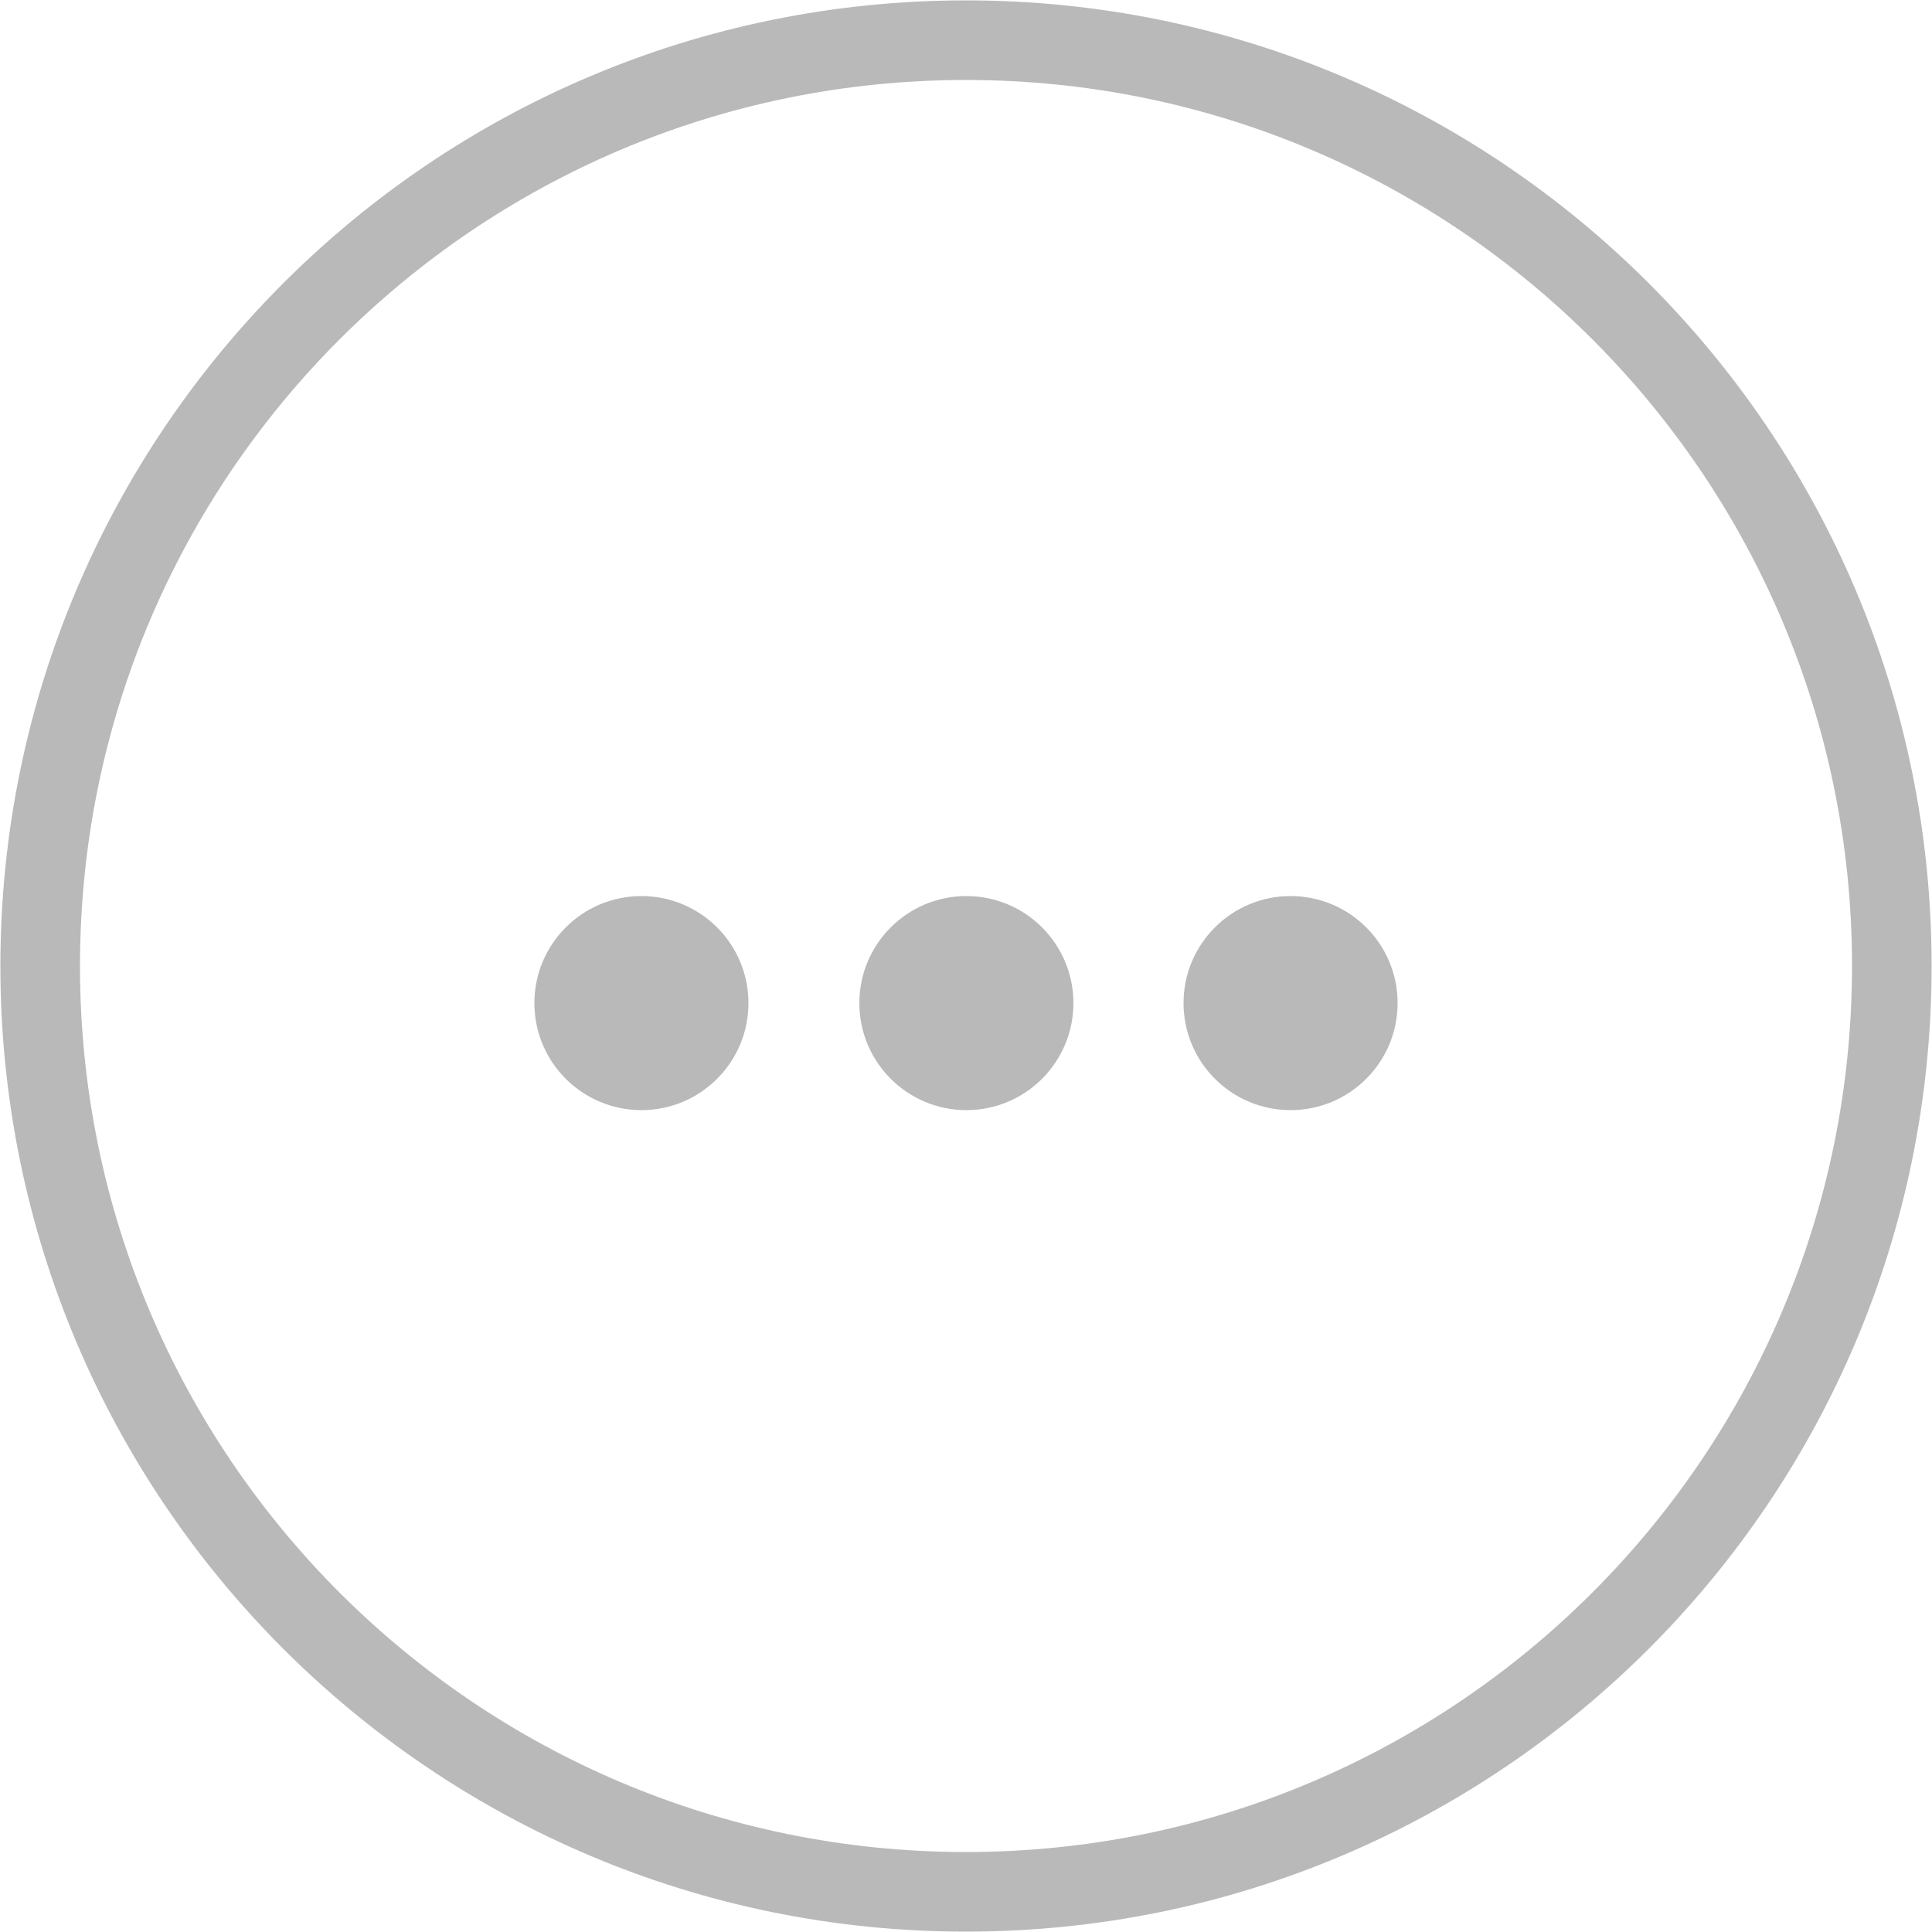 <?xml version="1.0" encoding="UTF-8"?><svg id="a" xmlns="http://www.w3.org/2000/svg" width="50" height="50" viewBox="0 0 50 50"><circle cx="25.01" cy="25.96" r="2.77" fill="#b9b9b9"/><circle cx="33.4" cy="25.96" r="2.77" fill="#b9b9b9"/><circle cx="16.6" cy="25.96" r="2.77" fill="#b9b9b9"/><path d="M25,.01C11.2.01.01,11.2.01,25s11.19,24.99,24.99,24.99,24.99-11.19,24.99-24.99S38.8.01,25,.01ZM25,47.93c-12.67,0-22.93-10.27-22.93-22.93S12.33,2.07,25,2.07s22.93,10.27,22.93,22.93-10.27,22.93-22.93,22.93Z" fill="#b9b9b9"/></svg>